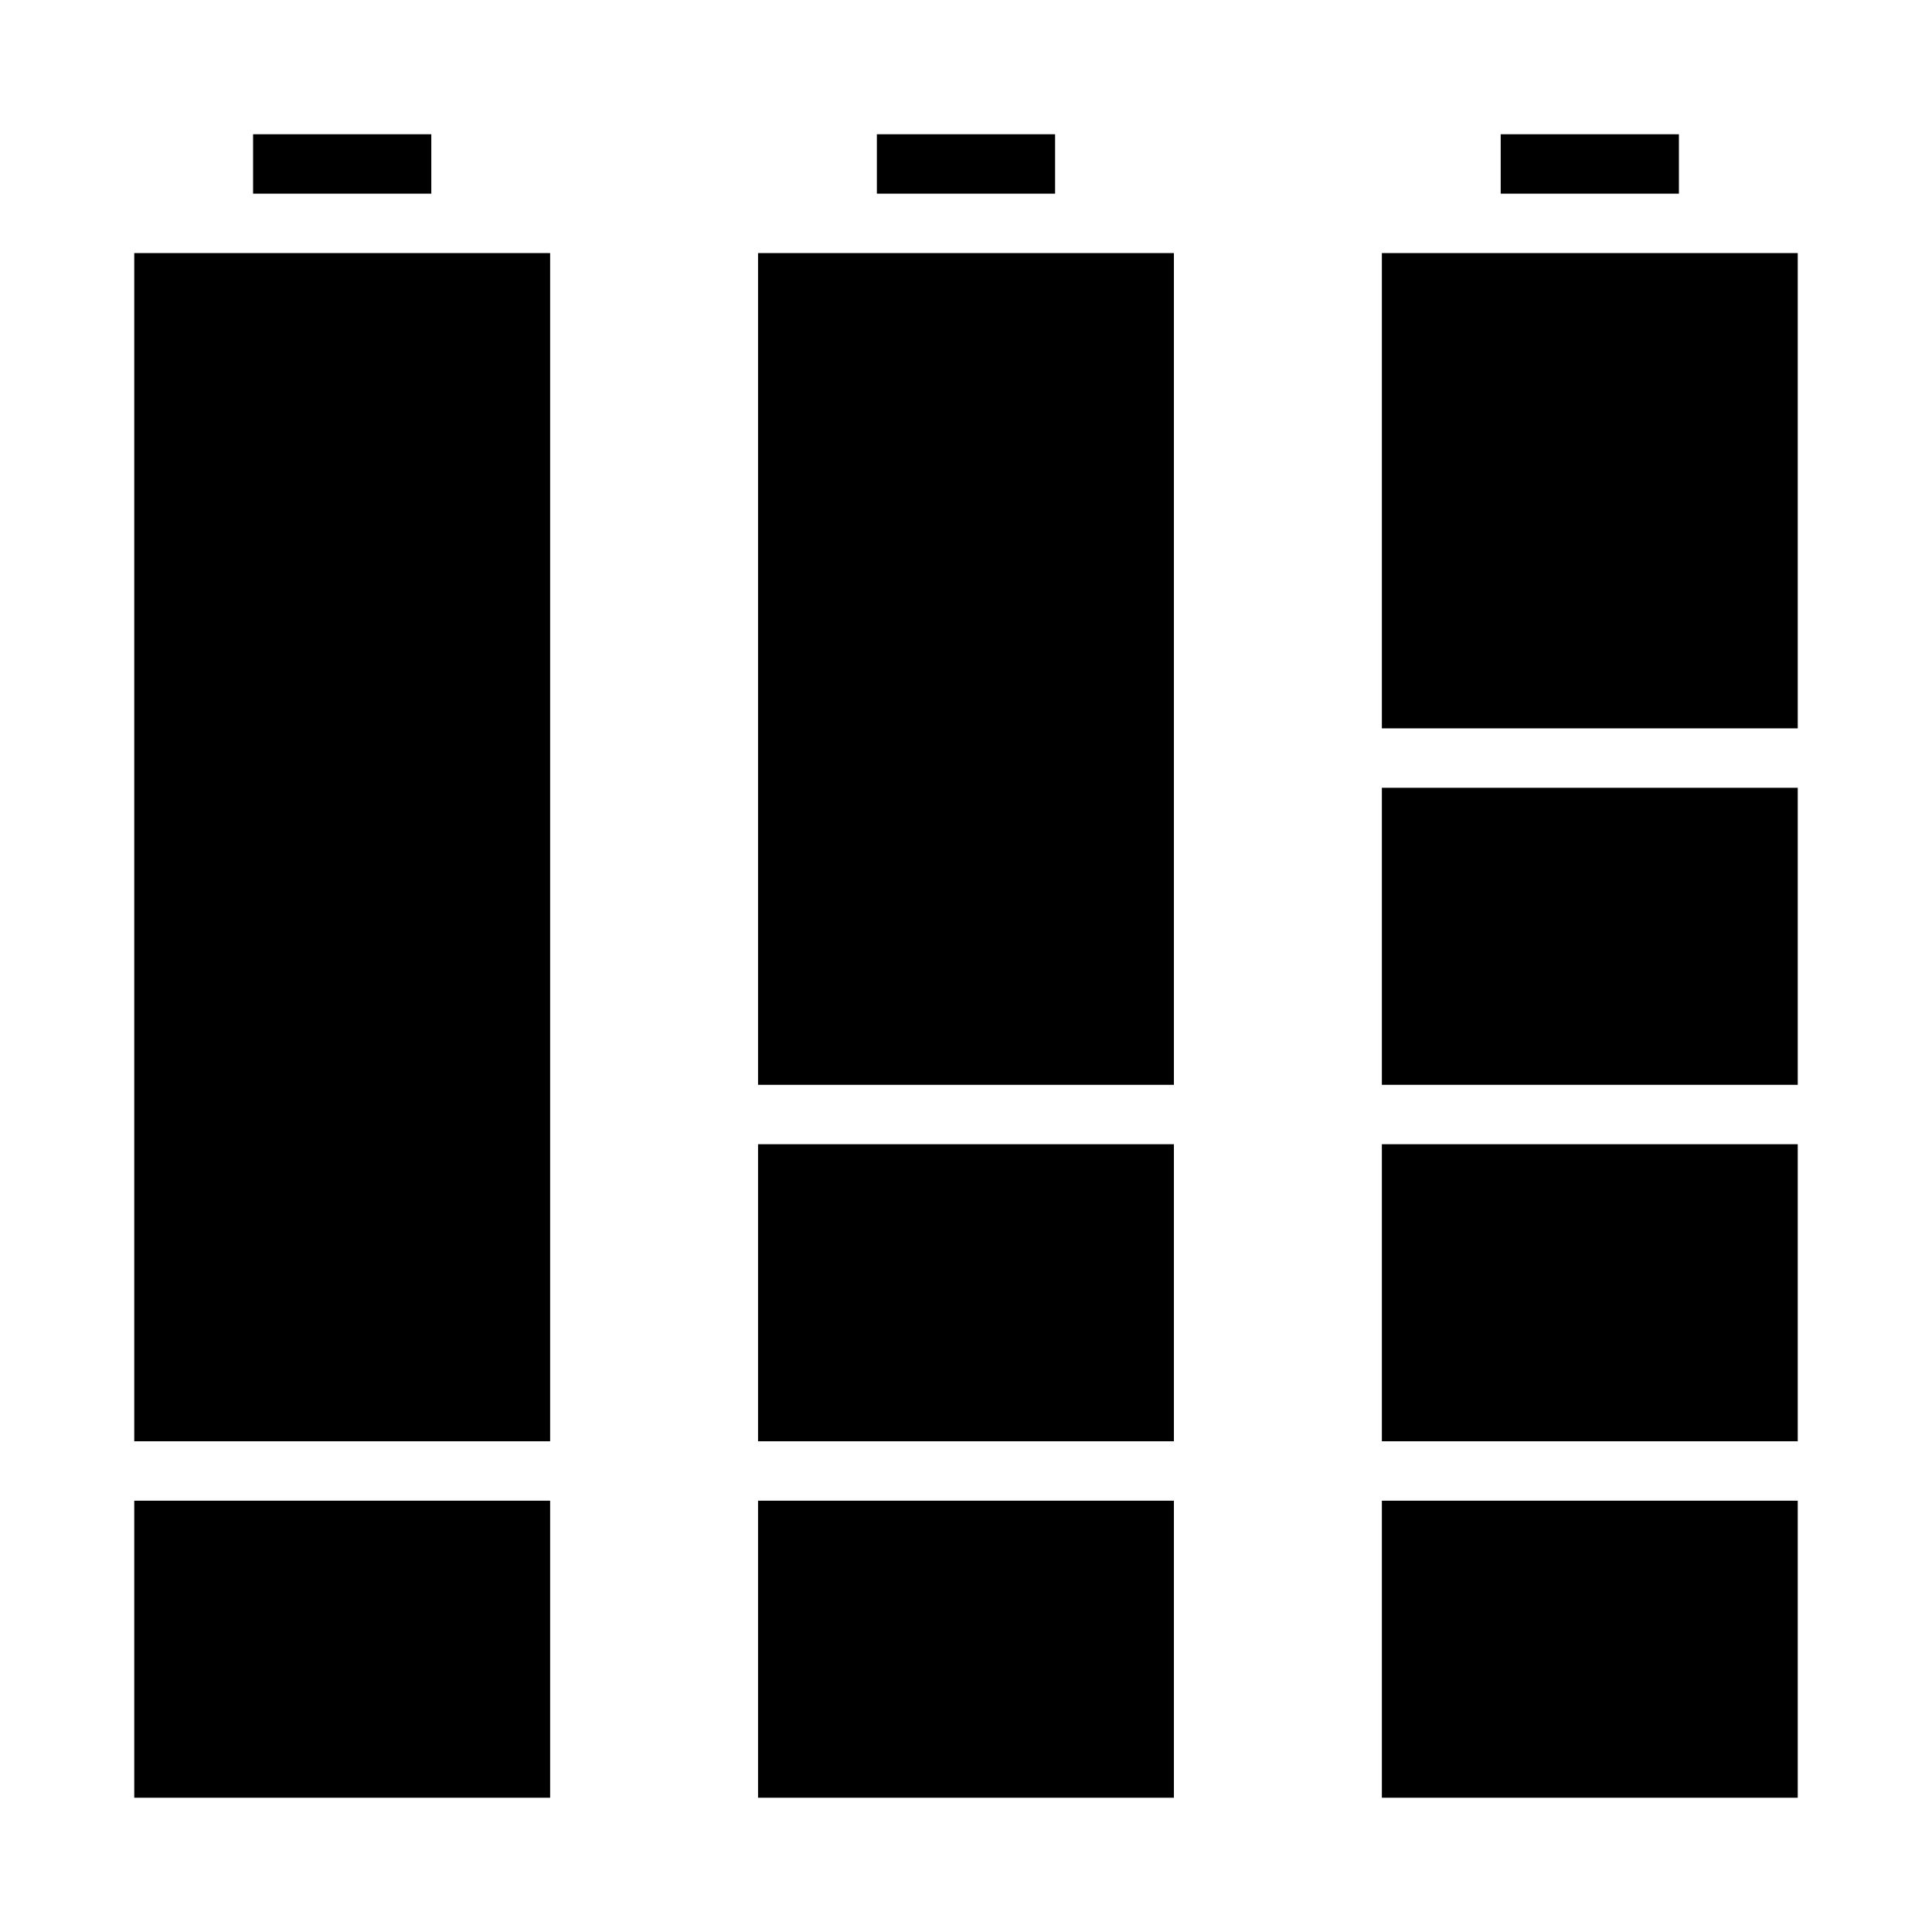 <?xml version="1.0" encoding="UTF-8"?>
<!-- Uploaded to: SVG Repo, www.svgrepo.com, Generator: SVG Repo Mixer Tools -->
<svg fill="#000000" width="800px" height="800px" version="1.1" viewBox="144 144 512 512" xmlns="http://www.w3.org/2000/svg">
 <g>
  <path d="m179.58 211.07h110.21v314.88h-110.21z"/>
  <path d="m179.58 541.7h110.21v78.719h-110.21z"/>
  <path d="m211.07 179.58h47.23v15.742h-47.23z"/>
  <path d="m344.89 447.23h110.21v78.719h-110.21z"/>
  <path d="m344.89 541.7h110.21v78.719h-110.21z"/>
  <path d="m344.89 211.07h110.21v220.42h-110.21z"/>
  <path d="m376.38 179.58h47.23v15.742h-47.23z"/>
  <path d="m510.21 541.7h110.21v78.719h-110.21z"/>
  <path d="m510.21 447.23h110.21v78.719h-110.21z"/>
  <path d="m541.7 179.58h47.23v15.742h-47.23z"/>
  <path d="m510.21 211.07h110.21v125.95h-110.21z"/>
  <path d="m510.21 352.77h110.21v78.719h-110.21z"/>
 </g>
</svg>